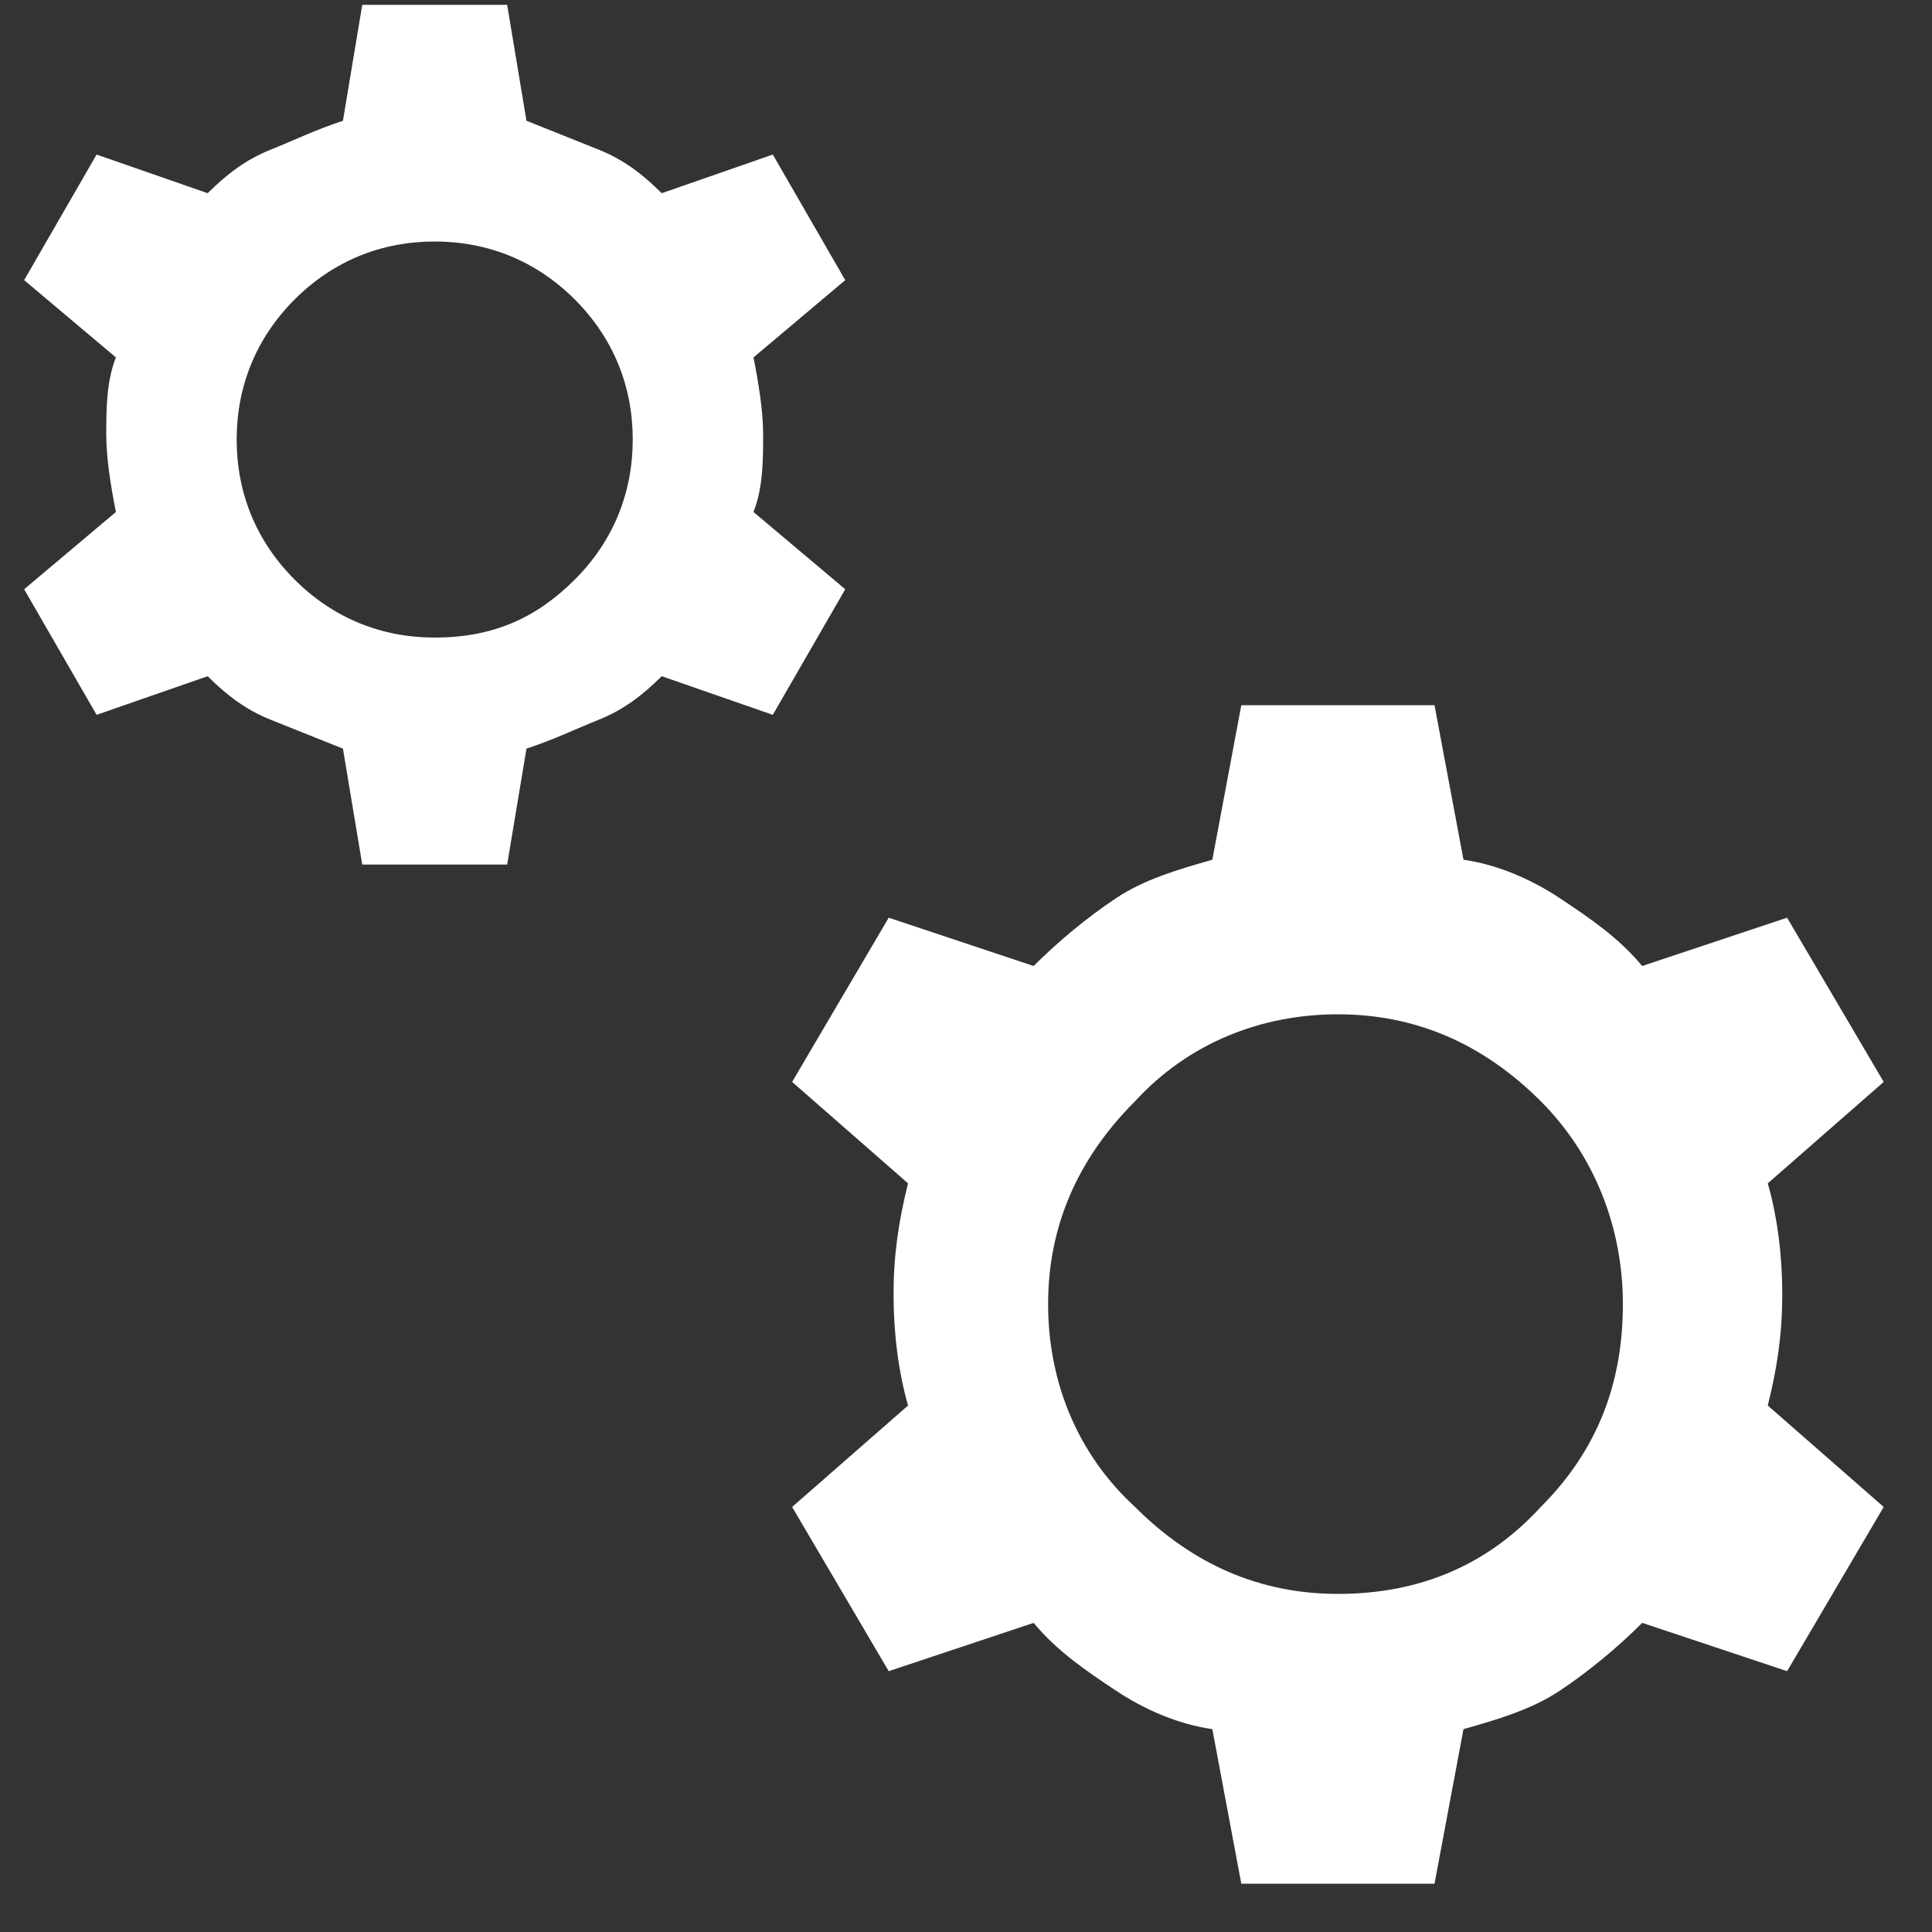 <?xml version="1.0" encoding="UTF-8"?>
<svg xmlns="http://www.w3.org/2000/svg" version="1.1" viewBox="0 0 40 40">
  <rect x="0" y="0" width="40" height="40" fill="#333333" stroke="none"/>
  <defs>
    <style>
      .cls-1 {
        fill: #fff;
      }
    </style>
  </defs>
  <!-- Generator: Adobe Illustrator 28.7.1, SVG Export Plug-In . SVG Version: 1.2.0 Build 142)  -->
  <g>
    <g id="Layer_1">
      <path class="cls-1" d="M7.5,17.9l-.4-2.4c-.5-.2-1-.4-1.5-.6-.5-.2-.9-.5-1.3-.9l-2.3.8-1.5-2.6,1.9-1.6c-.1-.5-.2-1.1-.2-1.6s0-1.1.2-1.6l-1.9-1.6,1.5-2.6,2.3.8c.4-.4.8-.7,1.3-.9.5-.2.9-.4,1.5-.6L7.5.1h3l.4,2.4c.5.2,1,.4,1.5.6.5.2.9.5,1.3.9l2.3-.8,1.5,2.6-1.9,1.6c.1.5.2,1.1.2,1.6s0,1.1-.2,1.6l1.9,1.6-1.5,2.6-2.3-.8c-.4.4-.8.7-1.3.9-.5.2-.9.4-1.5.6l-.4,2.4h-3ZM9,13.2c1.2,0,2.1-.4,2.9-1.2s1.2-1.8,1.2-2.9-.4-2.1-1.2-2.9-1.8-1.2-2.9-1.2-2.1.4-2.9,1.2-1.2,1.8-1.2,2.9.4,2.1,1.2,2.9,1.8,1.2,2.9,1.2ZM25.7,39l-.6-3.2c-.7-.1-1.4-.4-2-.8-.6-.4-1.2-.8-1.7-1.4l-3,1-2-3.4,2.4-2.1c-.2-.7-.3-1.5-.3-2.3s.1-1.5.3-2.3l-2.4-2.1,2-3.4,3,1c.5-.5,1.1-1,1.7-1.4.6-.4,1.3-.6,2-.8l.6-3.2h4l.6,3.2c.7.1,1.4.4,2,.8.6.4,1.2.8,1.7,1.4l3-1,2,3.4-2.4,2.1c.2.7.3,1.5.3,2.3s-.1,1.5-.3,2.3l2.4,2.1-2,3.4-3-1c-.5.5-1.1,1-1.7,1.4-.6.4-1.3.6-2,.8l-.6,3.2h-4ZM27.7,33c1.7,0,3.1-.6,4.2-1.8,1.2-1.2,1.7-2.6,1.7-4.2s-.6-3.1-1.7-4.2c-1.2-1.2-2.6-1.8-4.2-1.8s-3.1.6-4.2,1.8c-1.2,1.2-1.8,2.6-1.8,4.2s.6,3.1,1.8,4.2c1.2,1.2,2.6,1.8,4.2,1.8Z"/>
    </g>
  </g>
</svg>
